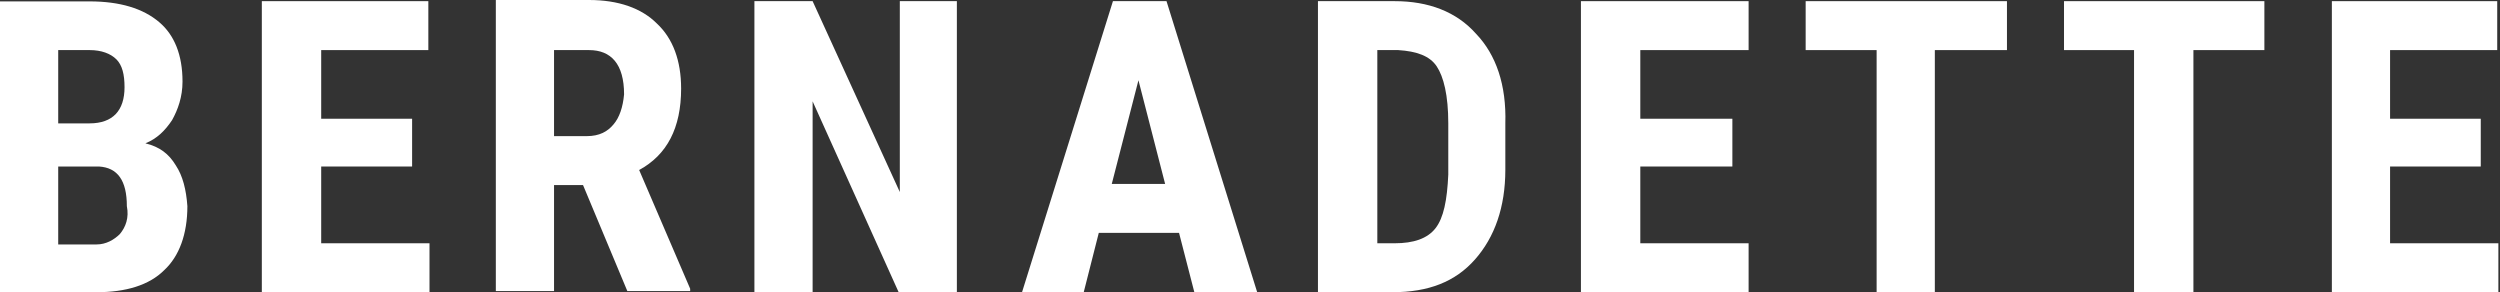 <svg width="1078" height="126" viewBox="0 0 1078 126" fill="none" xmlns="http://www.w3.org/2000/svg">
<rect x="0" y="0" width="1078" height="126" fill="#333333" stroke="none"/>
<path d="M75.8 71.3C72.8 66.3 68.8 63.3 62.7 61.8C67.7 59.8 71.2 56.3 74.2 51.8C76.7 47.3 78.7 41.8 78.7 35.2C78.7 23.7 75.2 15.1 68.7 9.6C61.7 3.6 51.6 0.6 38.6 0.6H0V126H41.7C54.2 126 64.3 123 70.8 116.5C77.3 110.5 80.8 100.9 80.8 88.9C80.3 81.8 78.8 75.8 75.8 71.3ZM25.1 21.6H38.7C43.7 21.6 47.7 23.1 50.2 25.6C52.7 28.1 53.7 32.1 53.7 37.6C53.7 47.6 48.7 53.2 38.6 53.2H25.1V21.6ZM51.7 100.9C49.2 103.4 45.7 105.4 41.7 105.4H25.1V71.8H42.7C50.7 72.3 54.7 77.8 54.7 88.9C55.7 93.9 54.2 97.9 51.7 100.9Z" fill="white"/>
<path d="M177.7 71.8H138.5V104.9H185.2V126H112.9V0.5H184.7V21.6H138.5V51.2H177.7V71.8Z" fill="white"/>
<path d="M275.601 73.3C287.601 66.8 293.701 55.2 293.701 38.2C293.701 26.2 290.201 16.6 283.201 10.1C276.601 3.5 266.601 0 254.001 0H213.801V125.5H238.901V79.8H251.401L270.501 125.5H297.601V124.5L275.601 73.3ZM264.501 53.7C262.001 56.7 258.501 58.7 253.001 58.7H238.901V21.6H254.001C263.501 21.6 269.101 27.6 269.101 40.7C268.601 46.2 267.101 50.7 264.501 53.7Z" fill="white"/>
<path d="M412.601 126H387.501L350.401 43.7V126H325.301V0.5H350.401L388.001 82.8V0.5H412.601V126Z" fill="white"/>
<path d="M502.999 0.5H479.899L440.699 126H467.299L473.799 100.4H508.399L514.999 126H542.099L502.999 0.5ZM479.399 79.3L490.899 34.6L502.399 79.3H479.399Z" fill="white"/>
<path d="M636.501 14.6C628.001 5 615.901 0.5 601.401 0.5H568.301V126H600.401C616.001 126 627.501 121.5 636.001 111.9C644.501 102.3 649.101 89.3 649.101 73.2V53.2C649.601 36.6 645.101 23.6 636.501 14.6ZM624.501 75.3C624.001 86.3 622.501 93.9 619.001 98.4C615.501 102.9 609.501 104.9 601.401 104.9H593.901V21.6H602.901C610.901 22.1 616.501 24.1 619.501 28.6C622.501 33.1 624.501 41.1 624.501 53.2V75.3Z" fill="white"/>
<path d="M746.999 71.8H707.299V104.9H753.999V126H681.699V0.5H753.999V21.6H707.299V51.2H746.999V71.8Z" fill="white"/>
<path d="M865.4 21.6H834.3V126H809.2V21.6H778.6V0.5H865.4V21.6Z" fill="white"/>
<path d="M976.4 21.6H945.8V126H920.2V21.6H890V0.5H976.4V21.6Z" fill="white"/>
<path d="M1069.7 71.8H1030.6V104.9H1077.3V126H1005.5V0.5H1076.8V21.6H1030.6V51.2H1069.7V71.8Z" fill="white"/>
</svg>
